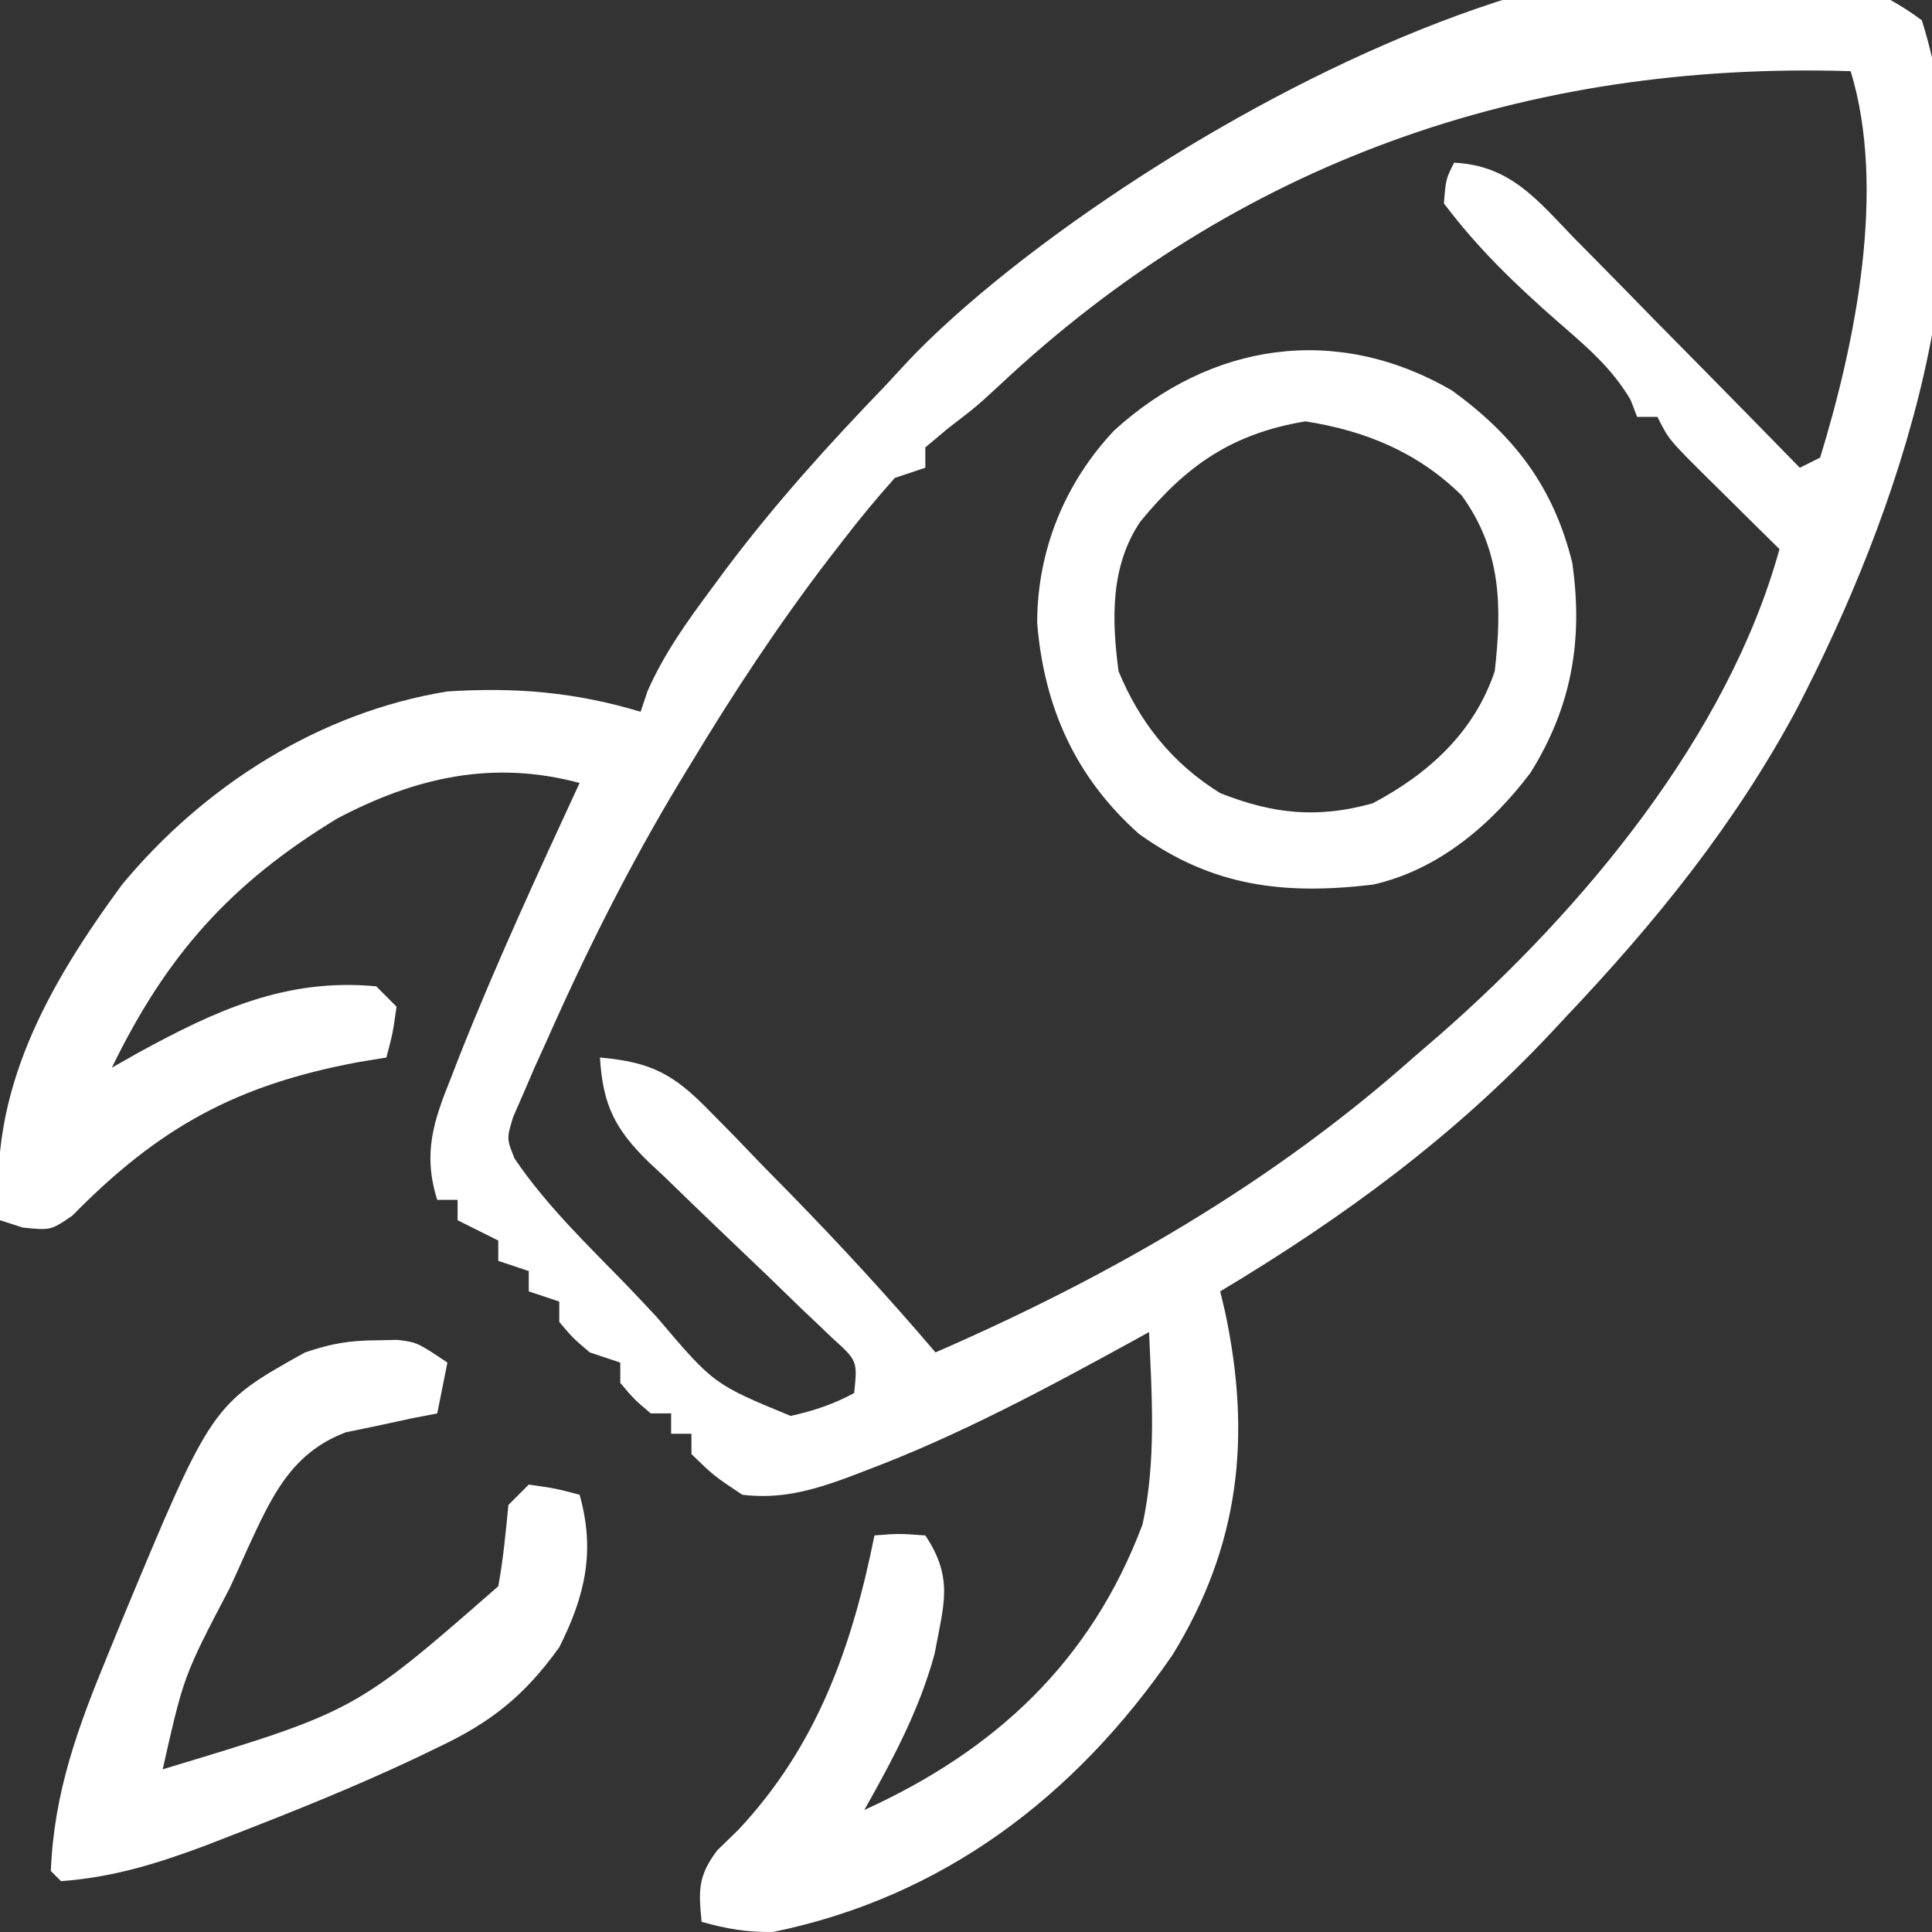 <?xml version="1.0" encoding="UTF-8"?>
<svg xmlns="http://www.w3.org/2000/svg" version="1.1" width="190" height="190">
  <rect width="100%" height="100%" fill="#333333" stroke="none"/>
  <path d="M0 0 C6.909 21.824 -2.277 48.412 -12.312 67.75 C-18.373 79.049 -26.189 88.708 -35 98 C-35.663 98.712 -35.663 98.712 -36.339 99.438 C-46.021 109.786 -56.852 117.711 -69 125 C-68.844 125.655 -68.688 126.31 -68.527 126.984 C-65.906 139.274 -67.068 149.981 -73.691 160.75 C-83.267 174.679 -96.281 184.591 -113 188 C-115.624 188.022 -117.458 187.709 -120 187 C-120.311 183.921 -120.362 182.479 -118.461 179.965 C-117.773 179.296 -117.084 178.627 -116.375 177.938 C-108.622 169.65 -105.219 159.977 -103 149 C-100.625 148.812 -100.625 148.812 -98 149 C-95.183 153.226 -96.199 155.794 -97.086 160.637 C-98.587 166.16 -101.2 171.034 -104 176 C-91.114 170.143 -81.718 161.409 -76.645 147.938 C-75.281 141.725 -75.718 135.319 -76 129 C-76.738 129.407 -76.738 129.407 -77.49 129.823 C-86.095 134.543 -94.676 139.161 -103.875 142.625 C-104.521 142.872 -105.168 143.119 -105.834 143.374 C-109.315 144.629 -112.3 145.441 -116 145 C-118.812 143.125 -118.812 143.125 -121 141 C-121 140.34 -121 139.68 -121 139 C-121.66 139 -122.32 139 -123 139 C-123 138.34 -123 137.68 -123 137 C-123.66 137 -124.32 137 -125 137 C-126.625 135.625 -126.625 135.625 -128 134 C-128 133.34 -128 132.68 -128 132 C-128.99 131.67 -129.98 131.34 -131 131 C-132.688 129.562 -132.688 129.562 -134 128 C-134 127.34 -134 126.68 -134 126 C-134.99 125.67 -135.98 125.34 -137 125 C-137 124.34 -137 123.68 -137 123 C-137.99 122.67 -138.98 122.34 -140 122 C-140 121.34 -140 120.68 -140 120 C-141.32 119.34 -142.64 118.68 -144 118 C-144 117.34 -144 116.68 -144 116 C-144.66 116 -145.32 116 -146 116 C-147.445 111.411 -146.357 108.23 -144.625 103.938 C-144.362 103.26 -144.099 102.583 -143.828 101.885 C-140.224 92.781 -136.106 83.886 -132 75 C-140.51 72.716 -148.132 74.437 -155.805 78.477 C-166.323 84.858 -172.638 91.952 -178 103 C-176.693 102.259 -176.693 102.259 -175.359 101.504 C-167.823 97.392 -160.866 94.152 -152 95 C-151.01 95.99 -151.01 95.99 -150 97 C-150.375 99.625 -150.375 99.625 -151 102 C-151.895 102.147 -152.789 102.294 -153.711 102.445 C-165.736 104.676 -173.362 108.866 -181.895 117.559 C-184 119 -184 119 -186.762 118.723 C-187.5 118.484 -188.239 118.246 -189 118 C-190.254 105.405 -184.278 94.919 -177 85 C-168.942 75.266 -157.543 68.026 -145 66 C-138.308 65.57 -132.414 66.064 -126 68 C-125.772 67.321 -125.544 66.641 -125.309 65.941 C-123.658 62.23 -121.476 59.189 -119.062 55.938 C-118.576 55.279 -118.089 54.621 -117.588 53.943 C-112.792 47.558 -107.539 41.741 -102 36 C-101.201 35.138 -100.402 34.275 -99.578 33.387 C-81.884 14.796 -25.887 -19.521 0 0 Z M-90.781 35.957 C-93 38 -93 38 -95.781 40.137 C-96.513 40.752 -97.246 41.366 -98 42 C-98 42.66 -98 43.32 -98 44 C-98.99 44.33 -99.98 44.66 -101 45 C-102.808 47.025 -104.476 49.039 -106.125 51.188 C-106.611 51.816 -107.098 52.445 -107.599 53.092 C-112.476 59.483 -116.854 66.118 -121 73 C-121.553 73.908 -121.553 73.908 -122.116 74.833 C-127.067 83.036 -131.308 91.49 -135.188 100.25 C-135.599 101.156 -136.01 102.061 -136.434 102.994 C-136.8 103.847 -137.166 104.7 -137.543 105.578 C-138.038 106.714 -138.038 106.714 -138.544 107.872 C-139.179 109.984 -139.179 109.984 -138.398 111.933 C-135.321 116.483 -131.338 120.314 -127.517 124.238 C-126.465 125.329 -125.424 126.431 -124.396 127.544 C-118.809 134.127 -118.809 134.127 -111.247 137.247 C-108.948 136.738 -107.071 136.108 -105 135 C-104.667 131.826 -104.667 131.826 -107.187 129.552 C-108.19 128.583 -109.2 127.623 -110.215 126.668 C-111.304 125.612 -112.393 124.555 -113.482 123.498 C-115.207 121.841 -116.936 120.189 -118.671 118.542 C-120.342 116.949 -121.998 115.341 -123.652 113.73 C-124.172 113.246 -124.692 112.761 -125.228 112.262 C-128.554 109.005 -129.709 106.645 -130 102 C-124.996 102.44 -122.772 103.614 -119.285 107.191 C-118.434 108.054 -117.582 108.917 -116.705 109.807 C-115.833 110.716 -114.961 111.626 -114.062 112.562 C-113.194 113.445 -112.326 114.327 -111.432 115.236 C-106.441 120.34 -101.627 125.565 -97 131 C-79.927 123.567 -63.967 114.41 -50 102 C-49.13 101.25 -48.26 100.5 -47.363 99.727 C-33.308 87.415 -19.037 70.292 -14 52 C-14.782 51.229 -15.565 50.458 -16.371 49.664 C-17.393 48.651 -18.415 47.638 -19.438 46.625 C-19.954 46.117 -20.47 45.609 -21.002 45.086 C-24.887 41.227 -24.887 41.227 -26 39 C-26.66 39 -27.32 39 -28 39 C-28.21 38.451 -28.42 37.902 -28.637 37.336 C-30.487 34.166 -33.075 32.008 -35.812 29.625 C-39.945 26.008 -43.691 22.404 -47 18 C-46.812 15.625 -46.812 15.625 -46 14 C-40.457 14.26 -37.802 17.684 -34.168 21.441 C-33.213 22.405 -33.213 22.405 -32.239 23.388 C-30.212 25.437 -28.2 27.499 -26.188 29.562 C-24.814 30.956 -23.44 32.349 -22.064 33.74 C-18.699 37.15 -15.346 40.572 -12 44 C-11.34 43.67 -10.68 43.34 -10 43 C-6.533 31.704 -3.458 16.582 -7 5 C-38.909 4.003 -67.357 13.937 -90.781 35.957 Z " fill="#FFFFFF" transform="translate(189,2)"></path>
  <path d="M0 0 C6.166 4.454 10.023 9.529 11.848 16.965 C12.926 24.559 11.801 31.076 7.738 37.602 C3.842 42.753 -1.355 47.173 -7.777 48.605 C-16.506 49.635 -23.55 48.804 -30.777 43.605 C-37.011 38.046 -40.102 31.16 -40.777 22.867 C-40.777 15.776 -38.076 9.101 -33.207 3.941 C-23.723 -4.692 -11.374 -6.603 0 0 Z M-30.648 12.922 C-33.596 17.317 -33.446 22.534 -32.777 27.605 C-30.694 32.679 -27.455 36.71 -22.777 39.605 C-17.546 41.678 -13.159 42.11 -7.777 40.605 C-2.28 37.695 2.222 33.608 4.223 27.605 C4.95 21.176 4.858 15.696 0.973 10.332 C-3.327 6.089 -8.502 3.959 -14.402 3.043 C-21.563 4.236 -26.094 7.35 -30.648 12.922 Z " fill="#FFFFFF" transform="translate(142.777,38.395)"></path>
  <path d="M0 0 C0.681 -0.014 1.361 -0.028 2.062 -0.043 C4 0.188 4 0.188 7 2.188 C6.67 3.837 6.34 5.487 6 7.188 C5.18 7.346 4.36 7.505 3.516 7.668 C2.438 7.901 1.36 8.135 0.25 8.375 C-0.817 8.595 -1.885 8.816 -2.984 9.043 C-8.391 11.095 -10.29 15.39 -12.638 20.454 C-12.923 21.088 -13.207 21.722 -13.5 22.375 C-13.8 23.033 -14.101 23.69 -14.41 24.368 C-18.926 32.985 -18.926 32.985 -21 42.188 C-2.048 36.471 -2.048 36.471 12 24.188 C12.495 21.524 12.734 18.889 13 16.188 C13.66 15.527 14.32 14.867 15 14.188 C17.625 14.562 17.625 14.562 20 15.188 C21.564 20.731 20.538 25.146 18 30.188 C14.603 34.924 11.301 37.577 6 40.062 C5.32 40.391 4.64 40.72 3.94 41.059 C-1.955 43.839 -7.986 46.273 -14.062 48.625 C-14.942 48.967 -15.822 49.309 -16.729 49.662 C-21.501 51.453 -25.902 52.815 -31 53.188 C-31.33 52.858 -31.66 52.528 -32 52.188 C-31.696 44.413 -29.324 38.02 -26.375 30.875 C-25.697 29.215 -25.697 29.215 -25.005 27.522 C-16.181 6.308 -16.181 6.308 -7 1.188 C-4.356 0.306 -2.719 0.026 0 0 Z " fill="#FFFFFF" transform="translate(37,131.812)"></path>
</svg>

